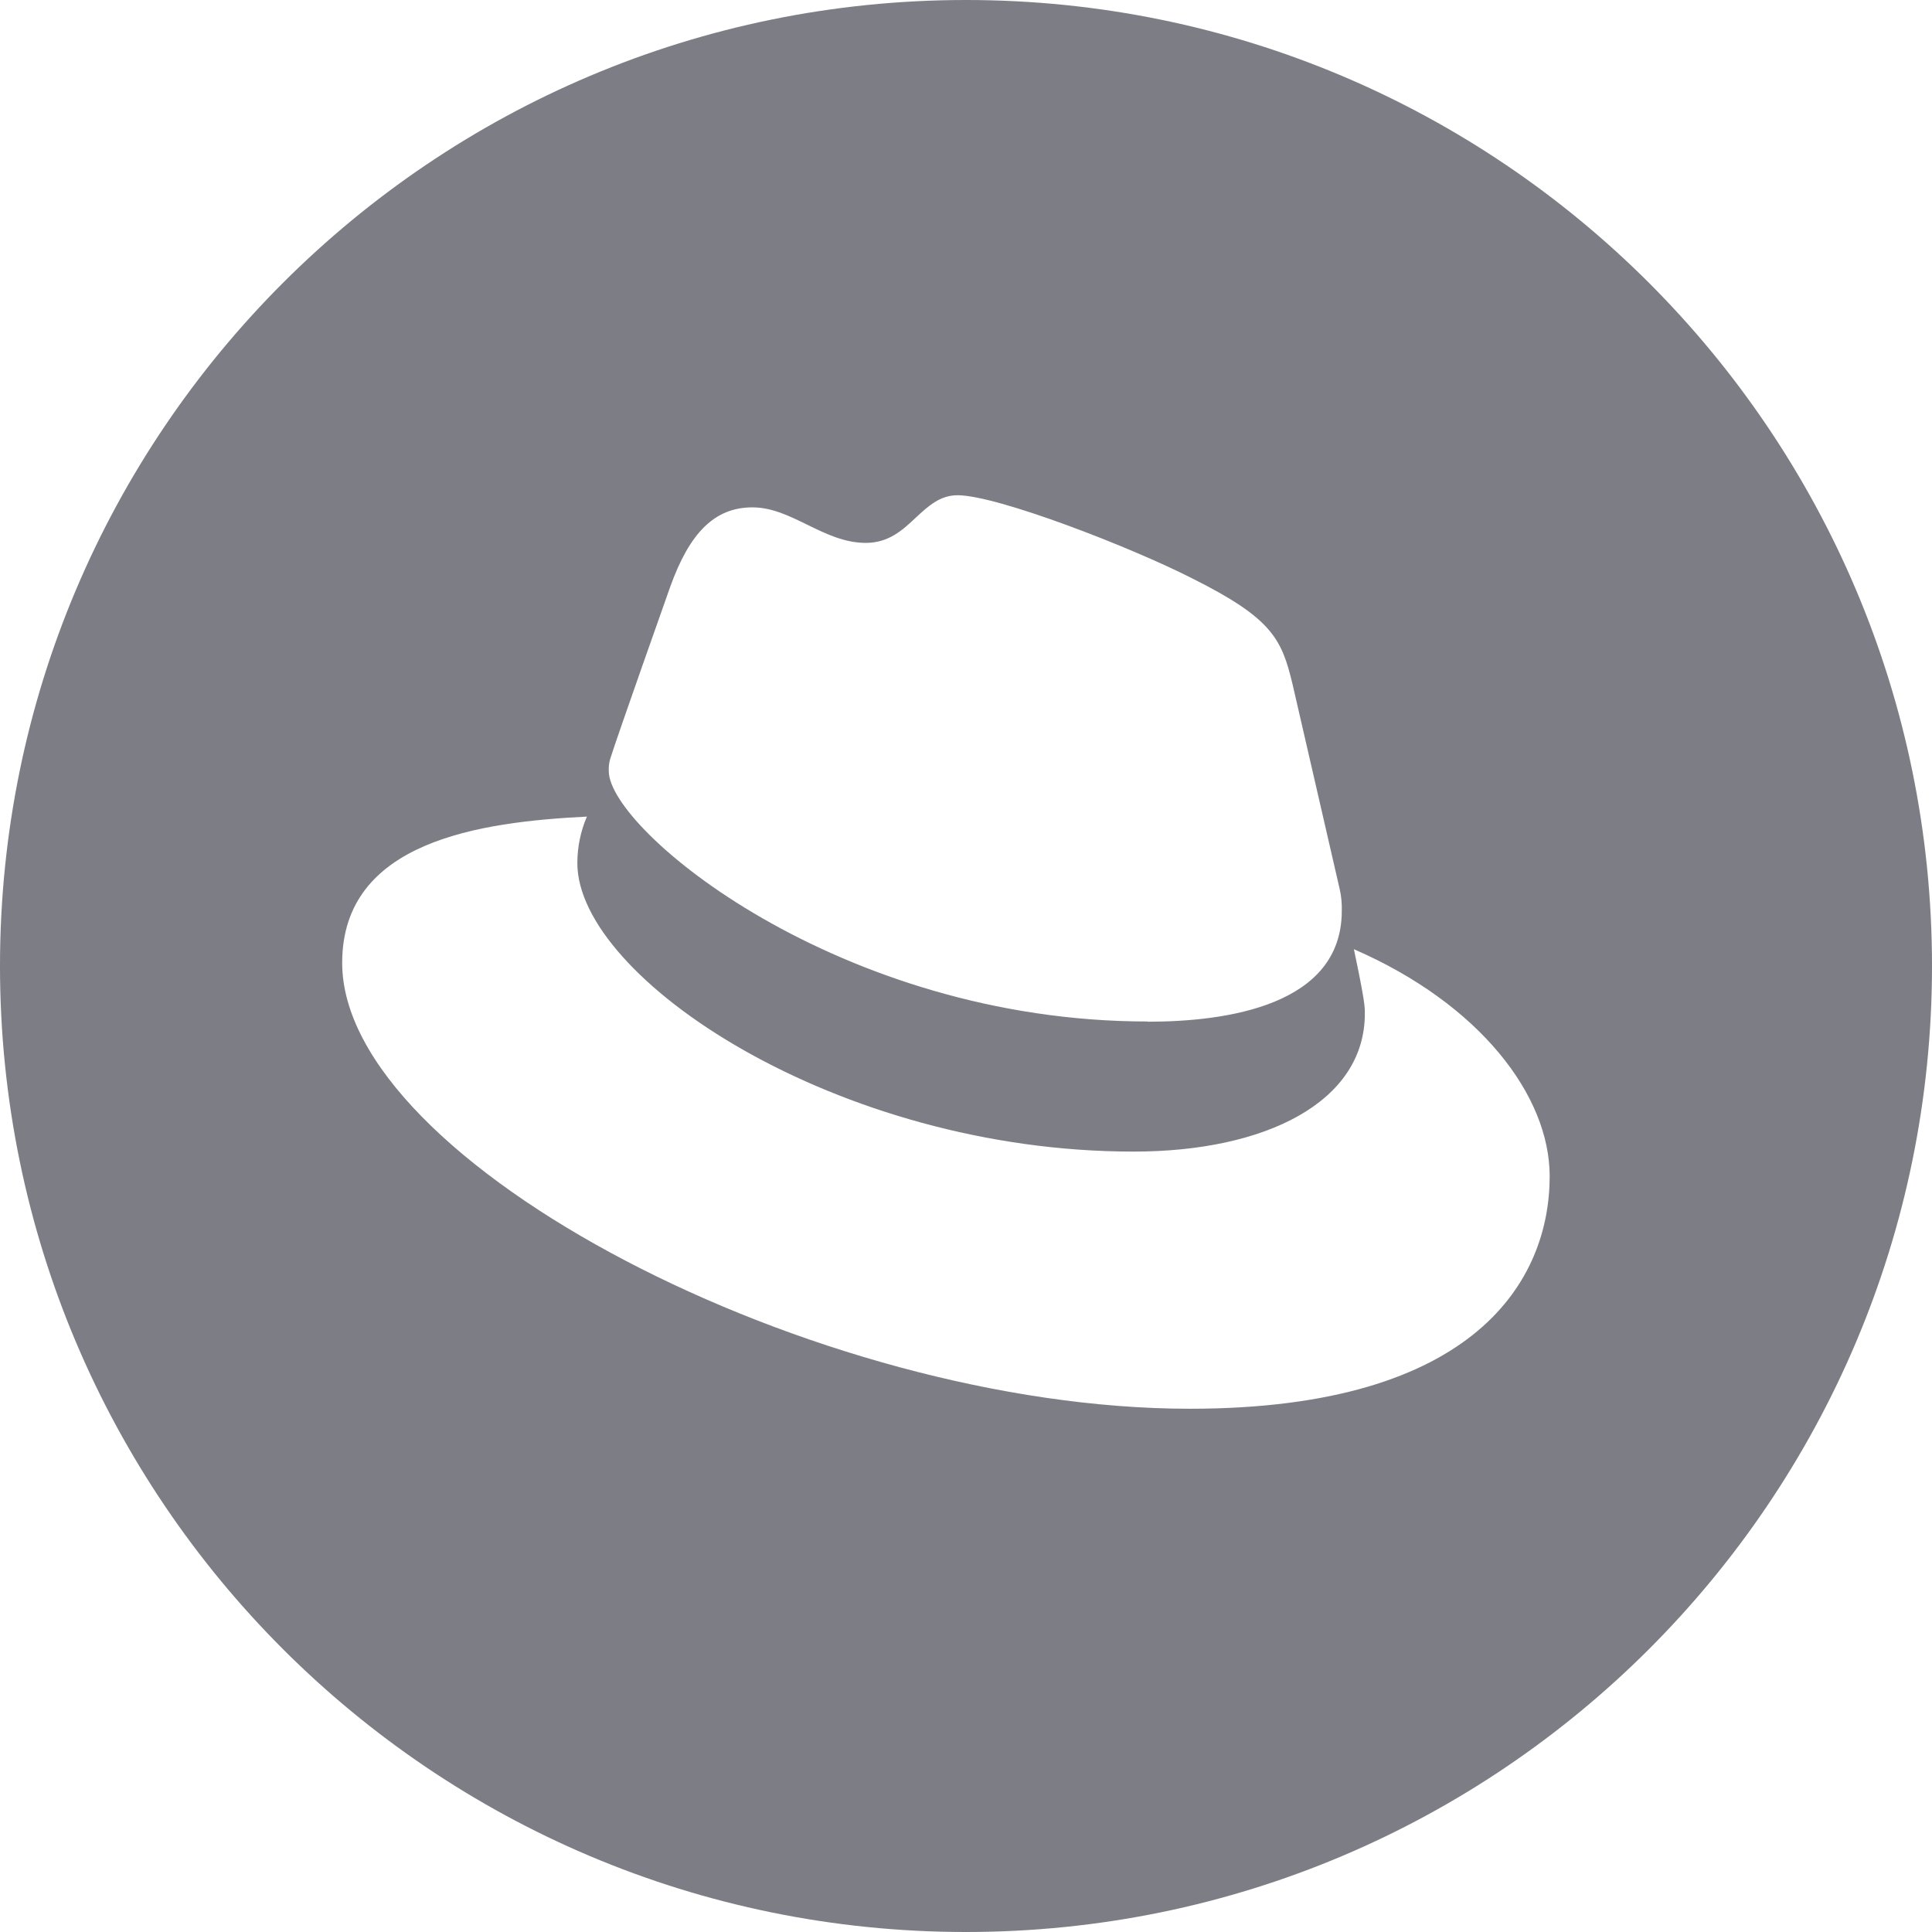 <svg width="18" height="18" viewBox="0 0 18 18" fill="none" xmlns="http://www.w3.org/2000/svg">
<g clip-path="url(#clip0_4343_2419)">
<path fill-rule="evenodd" clip-rule="evenodd" d="M18 9C18 13.971 13.97 18 9 18C4.029 18 -6.10352e-05 13.971 -6.10352e-05 9C-6.10352e-05 4.029 4.029 0 9 0C13.97 0 18 4.029 18 9ZM12.501 8.487C12.501 9.367 11.431 9.519 10.692 9.519L10.692 9.517C7.817 9.517 5.672 7.73 5.672 7.185C5.67 7.147 5.674 7.108 5.685 7.071C5.748 6.867 6.245 5.465 6.245 5.465C6.424 4.968 6.655 4.727 7.01 4.727C7.191 4.727 7.354 4.807 7.52 4.888C7.692 4.972 7.866 5.058 8.067 5.058C8.281 5.058 8.411 4.937 8.534 4.821C8.648 4.716 8.757 4.614 8.921 4.614C9.29 4.614 10.539 5.098 11.112 5.391C11.851 5.761 11.941 5.952 12.042 6.373L12.482 8.285C12.497 8.351 12.503 8.419 12.501 8.487ZM12.716 9.443C12.716 9.379 12.716 9.328 12.614 8.844H12.615C13.787 9.354 14.438 10.207 14.438 10.959C14.438 11.915 13.763 13.125 11.086 13.125C7.596 13.125 3.188 10.832 3.188 8.971C3.188 7.835 4.474 7.658 5.468 7.608C5.409 7.745 5.379 7.893 5.379 8.042C5.379 9.112 7.8 10.731 10.563 10.729C11.786 10.729 12.716 10.27 12.716 9.443Z" fill="#7D7D86"/>
</g>
<defs>
<clipPath id="clip0_4343_2419">
<rect width="18" height="18" fill="white"/>
</clipPath>
</defs>
</svg>
